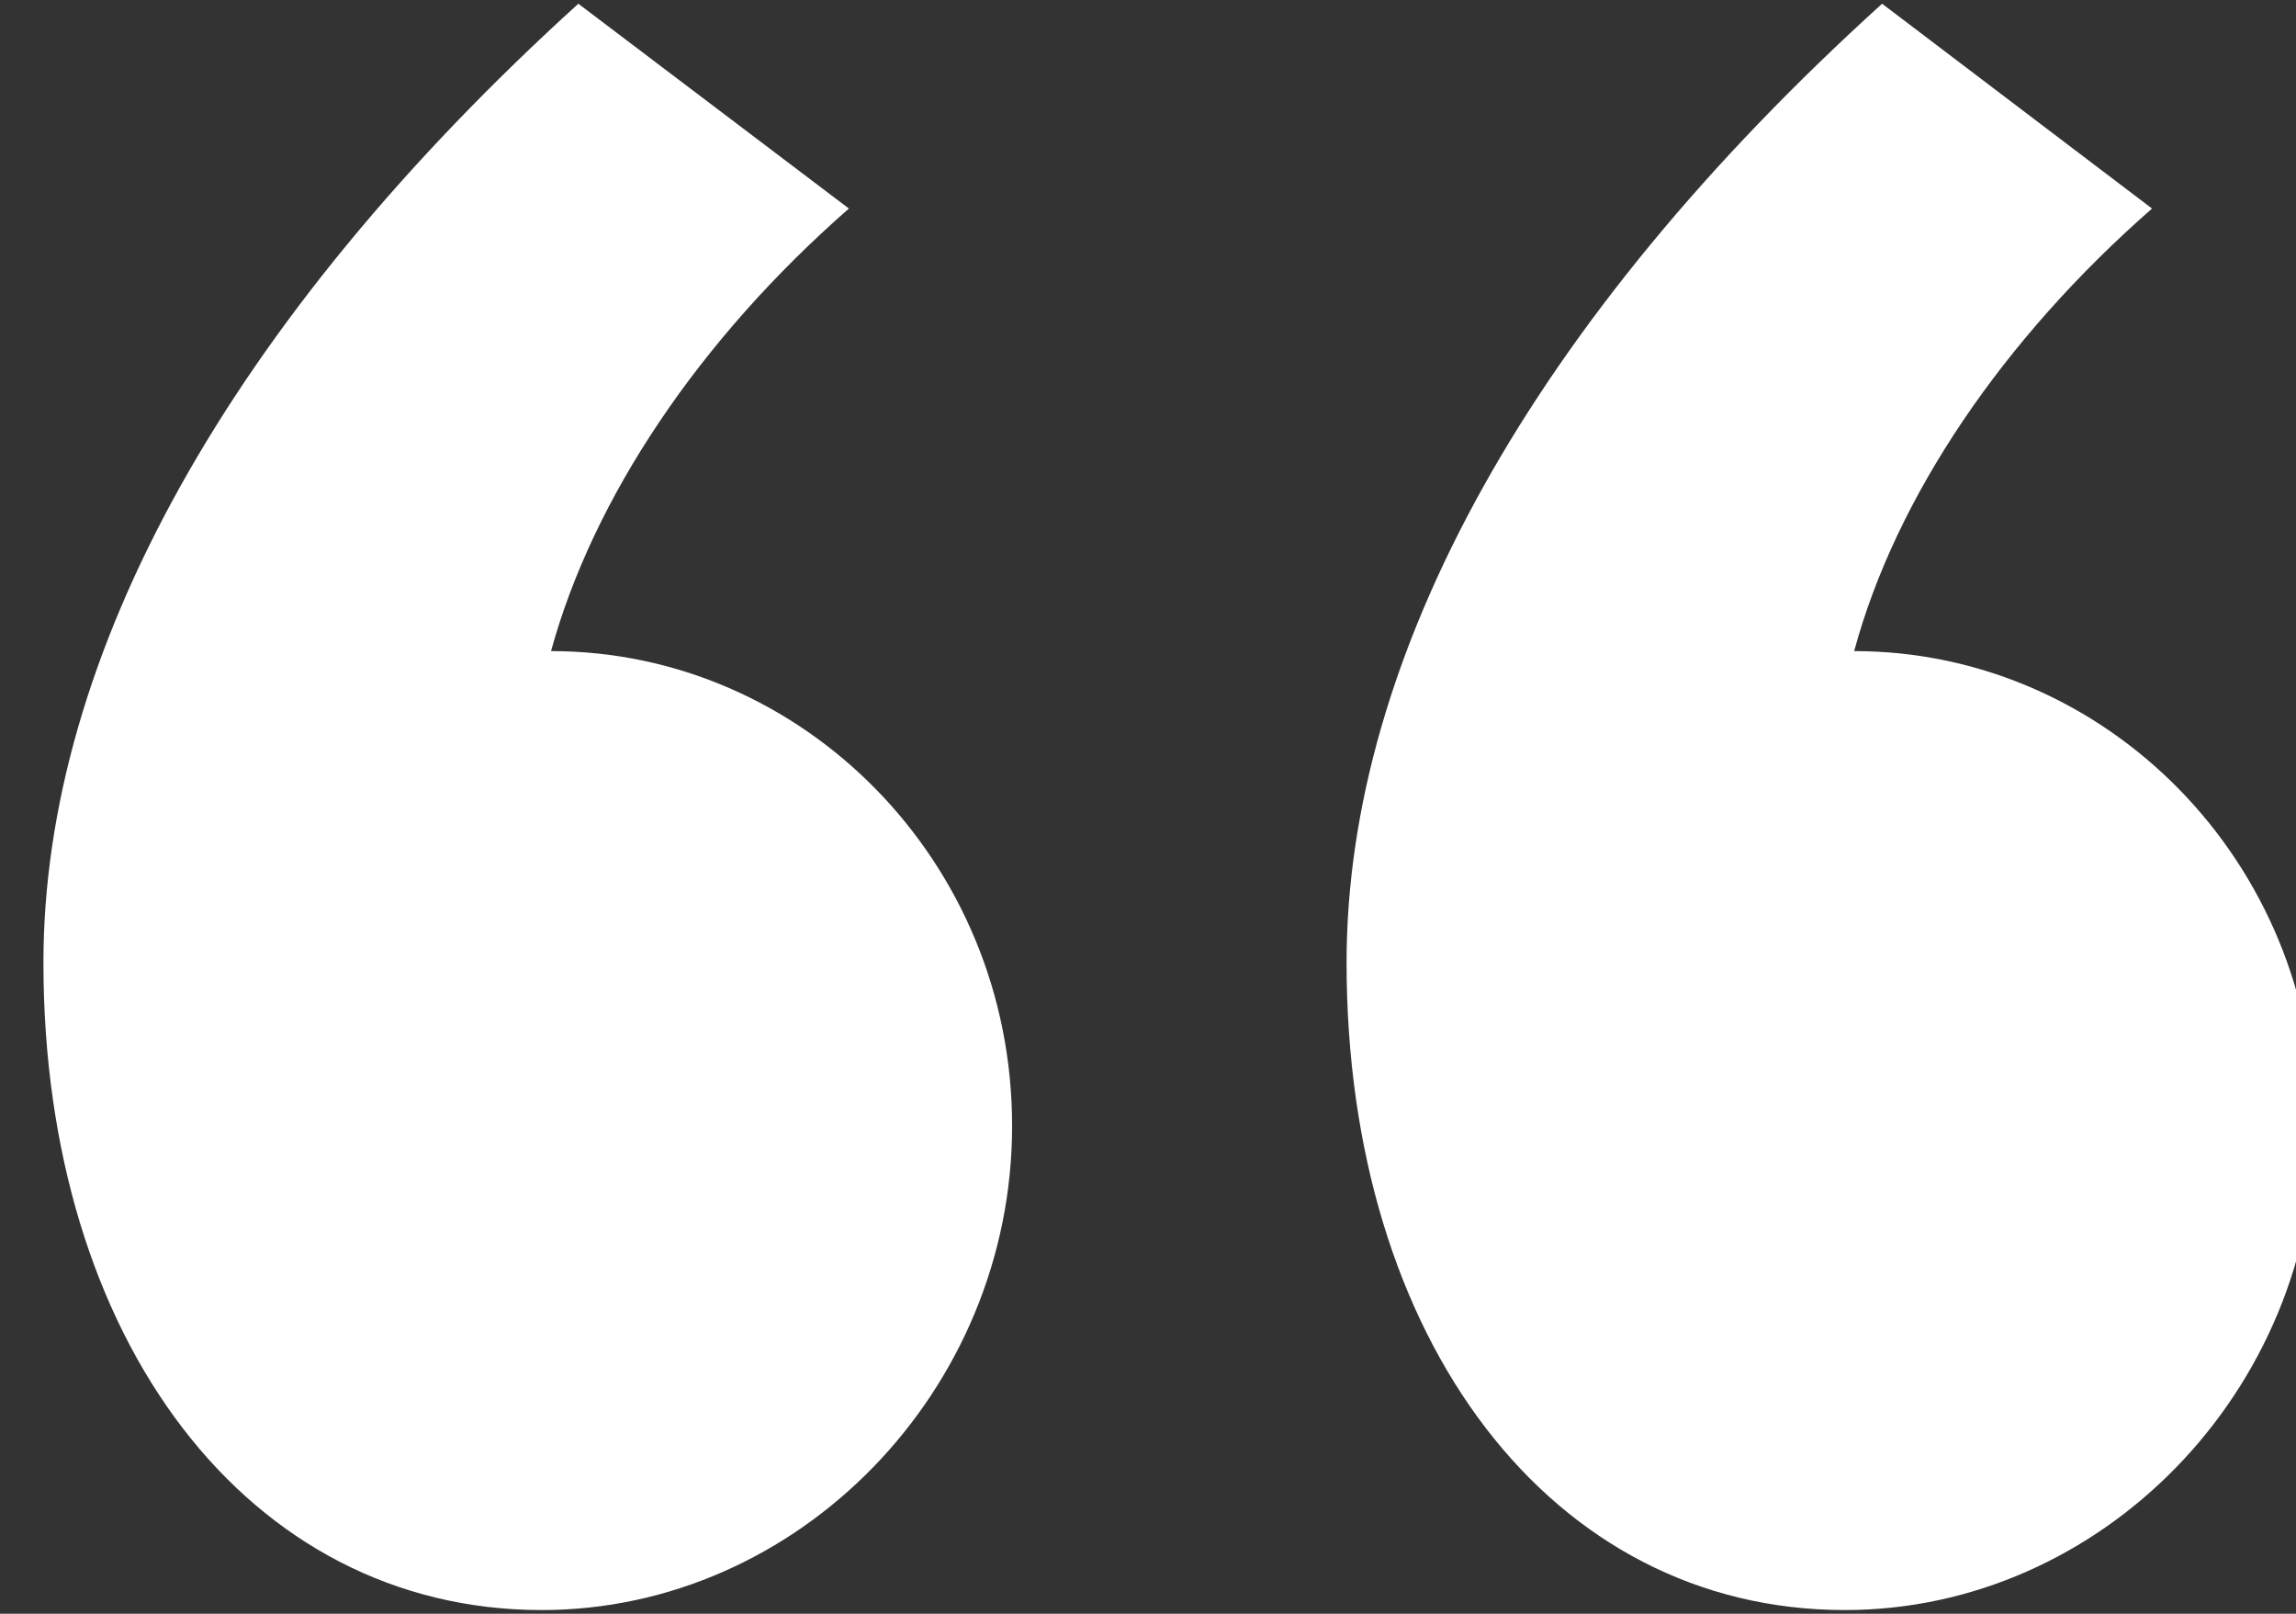 <?xml version="1.0" encoding="UTF-8"?>
<svg id="Calque_1" data-name="Calque 1" xmlns="http://www.w3.org/2000/svg" viewBox="0 0 37 26">
  <rect x="0" y="0" width="37" height="26" fill="#333333" stroke="none"/>
  <defs>
    <style>
      .cls-1 {
        fill: #fff;
      }
    </style>
  </defs>
  <path class="cls-1" d="M9.32.06C3.7,5.16.7,10.56.7,15.51c0,6.08,3.3,10.43,8.03,10.43,4.13,0,7.58-3.53,7.58-7.8s-3.38-7.65-7.43-7.65c.68-2.48,2.4-5.03,4.8-7.13L9.32.06ZM30.33.06c-5.63,5.1-8.63,10.5-8.63,15.45,0,6.08,3.3,10.43,8.03,10.43,4.13,0,7.58-3.53,7.58-7.8s-3.38-7.65-7.43-7.65c.67-2.48,2.4-5.03,4.8-7.13L30.33.06Z"/>
</svg>